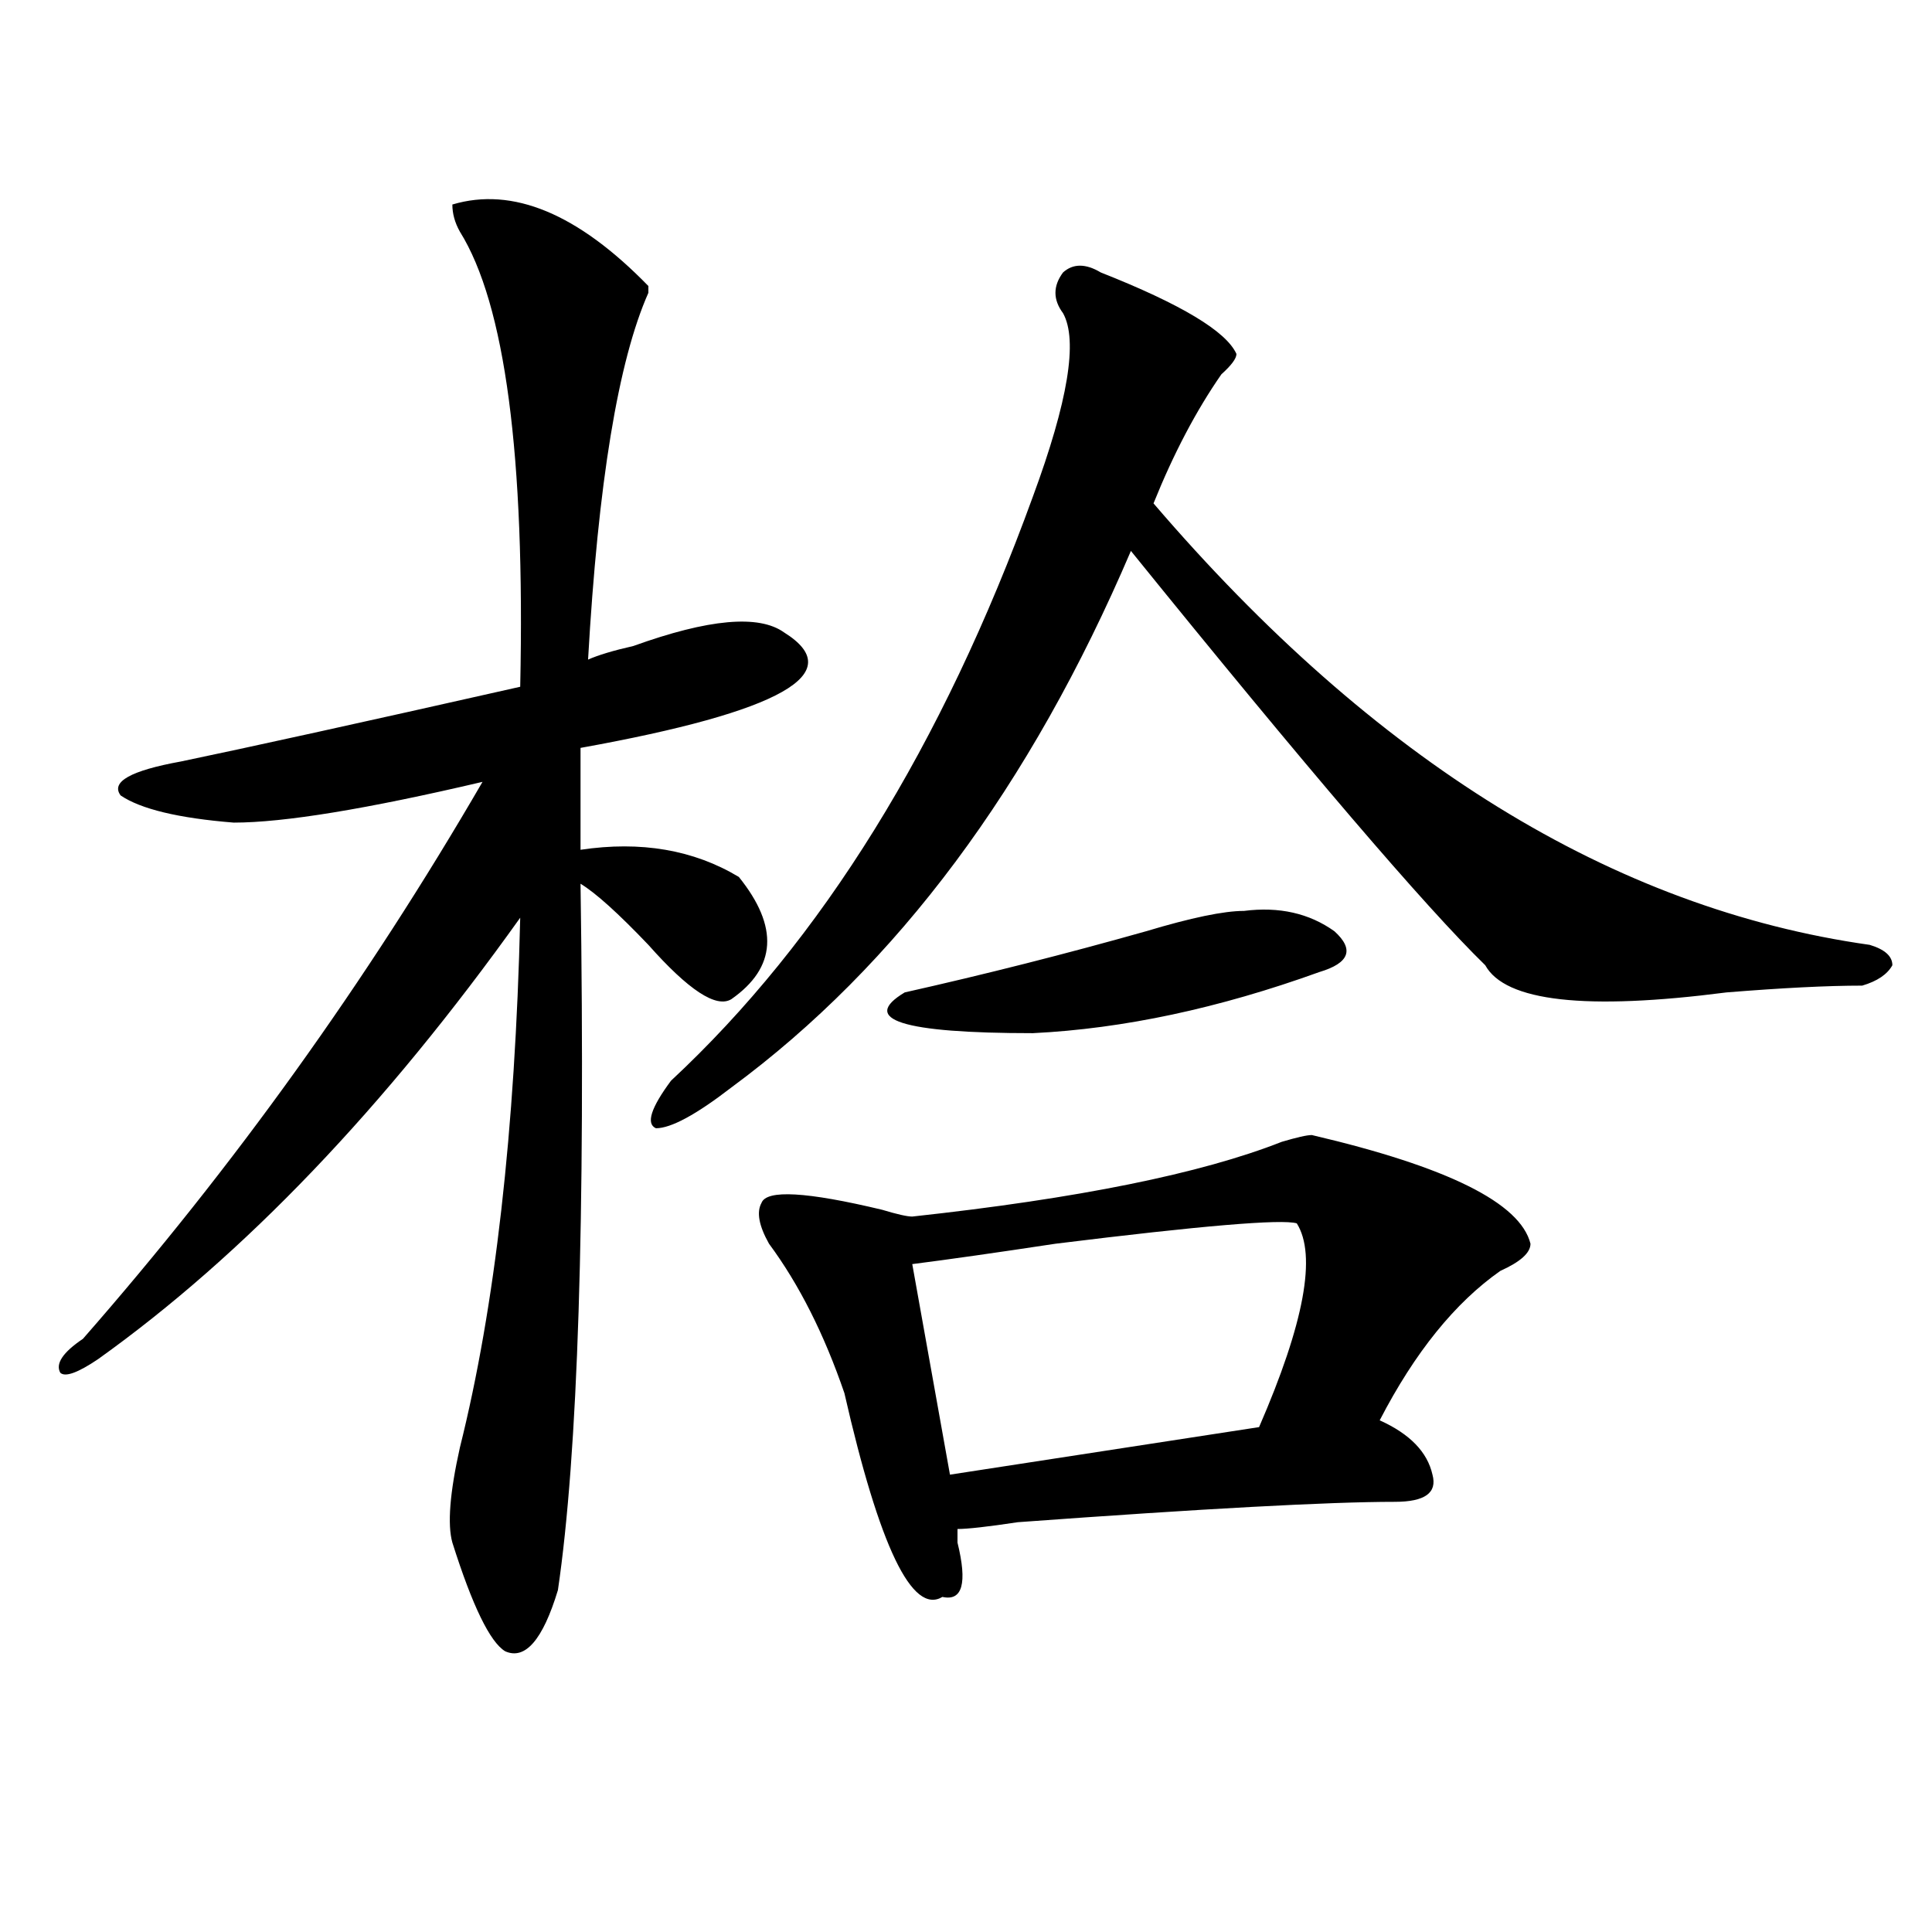 <?xml version="1.0" encoding="utf-8"?>
<!-- Generator: Adobe Illustrator 16.0.0, SVG Export Plug-In . SVG Version: 6.00 Build 0)  -->
<!DOCTYPE svg PUBLIC "-//W3C//DTD SVG 1.1//EN" "http://www.w3.org/Graphics/SVG/1.1/DTD/svg11.dtd">
<svg version="1.1" id="图层_1" xmlns="http://www.w3.org/2000/svg" xmlns:xlink="http://www.w3.org/1999/xlink" x="0px" y="0px"
	 width="1000px" height="1000px" viewBox="0 0 1000 1000" enable-background="new 0 0 1000 1000" xml:space="preserve">
<path d="M234.141,105.859c31.219-9.338,64.998,4.725,101.461,42.188v3.516c-15.609,35.156-26.036,98.438-31.219,189.844
	c5.183-2.307,12.988-4.669,23.414-7.031c39.023-14.063,64.998-16.369,78.047-7.031c33.78,21.094-1.342,41.034-105.363,59.766v52.734
	c31.219-4.669,58.535,0,81.949,14.063c20.792,25.818,19.512,46.912-3.902,63.281c-7.805,4.725-22.134-4.669-42.926-28.125
	c-15.609-16.369-27.316-26.916-35.121-31.641c2.561,173.475-1.342,295.313-11.707,365.625c-7.805,25.763-16.951,36.31-27.316,31.641
	c-7.805-4.725-16.951-23.456-27.316-56.25c-2.622-9.338-1.342-25.763,3.902-49.219C256.214,676.6,266.64,585.193,269.262,475
	C199.02,573.438,126.156,649.628,50.731,703.516c-10.427,7.031-16.951,9.394-19.512,7.031C28.597,705.878,32.5,700,42.926,692.969
	c78.047-89.044,146.948-185.119,206.824-288.281c-59.877,14.063-102.802,21.094-128.777,21.094
	c-28.658-2.307-48.17-7.031-58.535-14.063c-5.244-7.031,5.183-12.854,31.219-17.578c33.78-7.031,92.315-19.885,175.605-38.672
	c2.561-119.531-7.805-198.028-31.219-235.547C235.422,115.253,234.141,110.584,234.141,105.859z M569.743,141.016
	c41.584,16.425,64.998,30.487,70.242,42.188c0,2.362-2.622,5.878-7.805,10.547c-13.049,18.787-24.756,41.034-35.121,66.797
	c114.448,133.594,238.043,209.784,370.723,228.516c7.805,2.362,11.707,5.878,11.707,10.547c-2.622,4.725-7.805,8.24-15.609,10.547
	c-18.231,0-41.645,1.209-70.242,3.516c-72.864,9.394-114.51,4.725-124.875-14.063c-31.219-30.432-92.376-101.953-183.41-214.453
	C533.28,407.05,464.379,499.609,378.528,562.891c-18.231,14.063-31.219,21.094-39.023,21.094
	c-5.244-2.307-2.622-10.547,7.805-24.609c78.047-72.619,140.484-173.419,187.313-302.344c18.17-49.219,23.414-80.859,15.609-94.922
	c-5.244-7.031-5.244-14.063,0-21.094C555.414,136.347,561.938,136.347,569.743,141.016z M679.008,587.5
	c70.242,16.425,107.924,35.156,113.168,56.25c0,4.725-5.244,9.394-15.609,14.063C753.153,674.237,732.3,700,714.129,735.156
	c15.609,7.031,24.695,16.425,27.316,28.125c2.561,9.394-3.902,14.063-19.512,14.063c-33.841,0-98.9,3.516-195.117,10.547
	c-15.609,2.362-26.036,3.516-31.219,3.516c0,2.362,0,4.725,0,7.031c5.183,21.094,2.561,30.432-7.805,28.125
	c-15.609,9.338-32.56-25.818-50.73-105.469c-10.427-30.432-23.414-56.25-39.023-77.344c-5.244-9.338-6.524-16.369-3.902-21.094
	c2.561-7.031,23.414-5.822,62.438,3.516c7.805,2.362,12.988,3.516,15.609,3.516c85.852-9.338,149.57-22.247,191.215-38.672
	C671.204,588.709,676.386,587.5,679.008,587.5z M643.887,471.484c18.17-2.307,33.78,1.209,46.828,10.547
	c10.365,9.394,7.805,16.425-7.805,21.094c-52.072,18.787-101.461,29.334-148.289,31.641c-67.681,0-89.754-7.031-66.34-21.094
	c41.584-9.338,83.23-19.885,124.875-31.641C616.571,475,633.461,471.484,643.887,471.484z M671.204,633.203
	c-7.805-2.307-49.45,1.209-124.875,10.547c-31.219,4.725-55.974,8.24-74.145,10.547l19.512,108.984l159.996-24.609
	C675.106,684.784,681.569,649.628,671.204,633.203z"/>
</svg>
